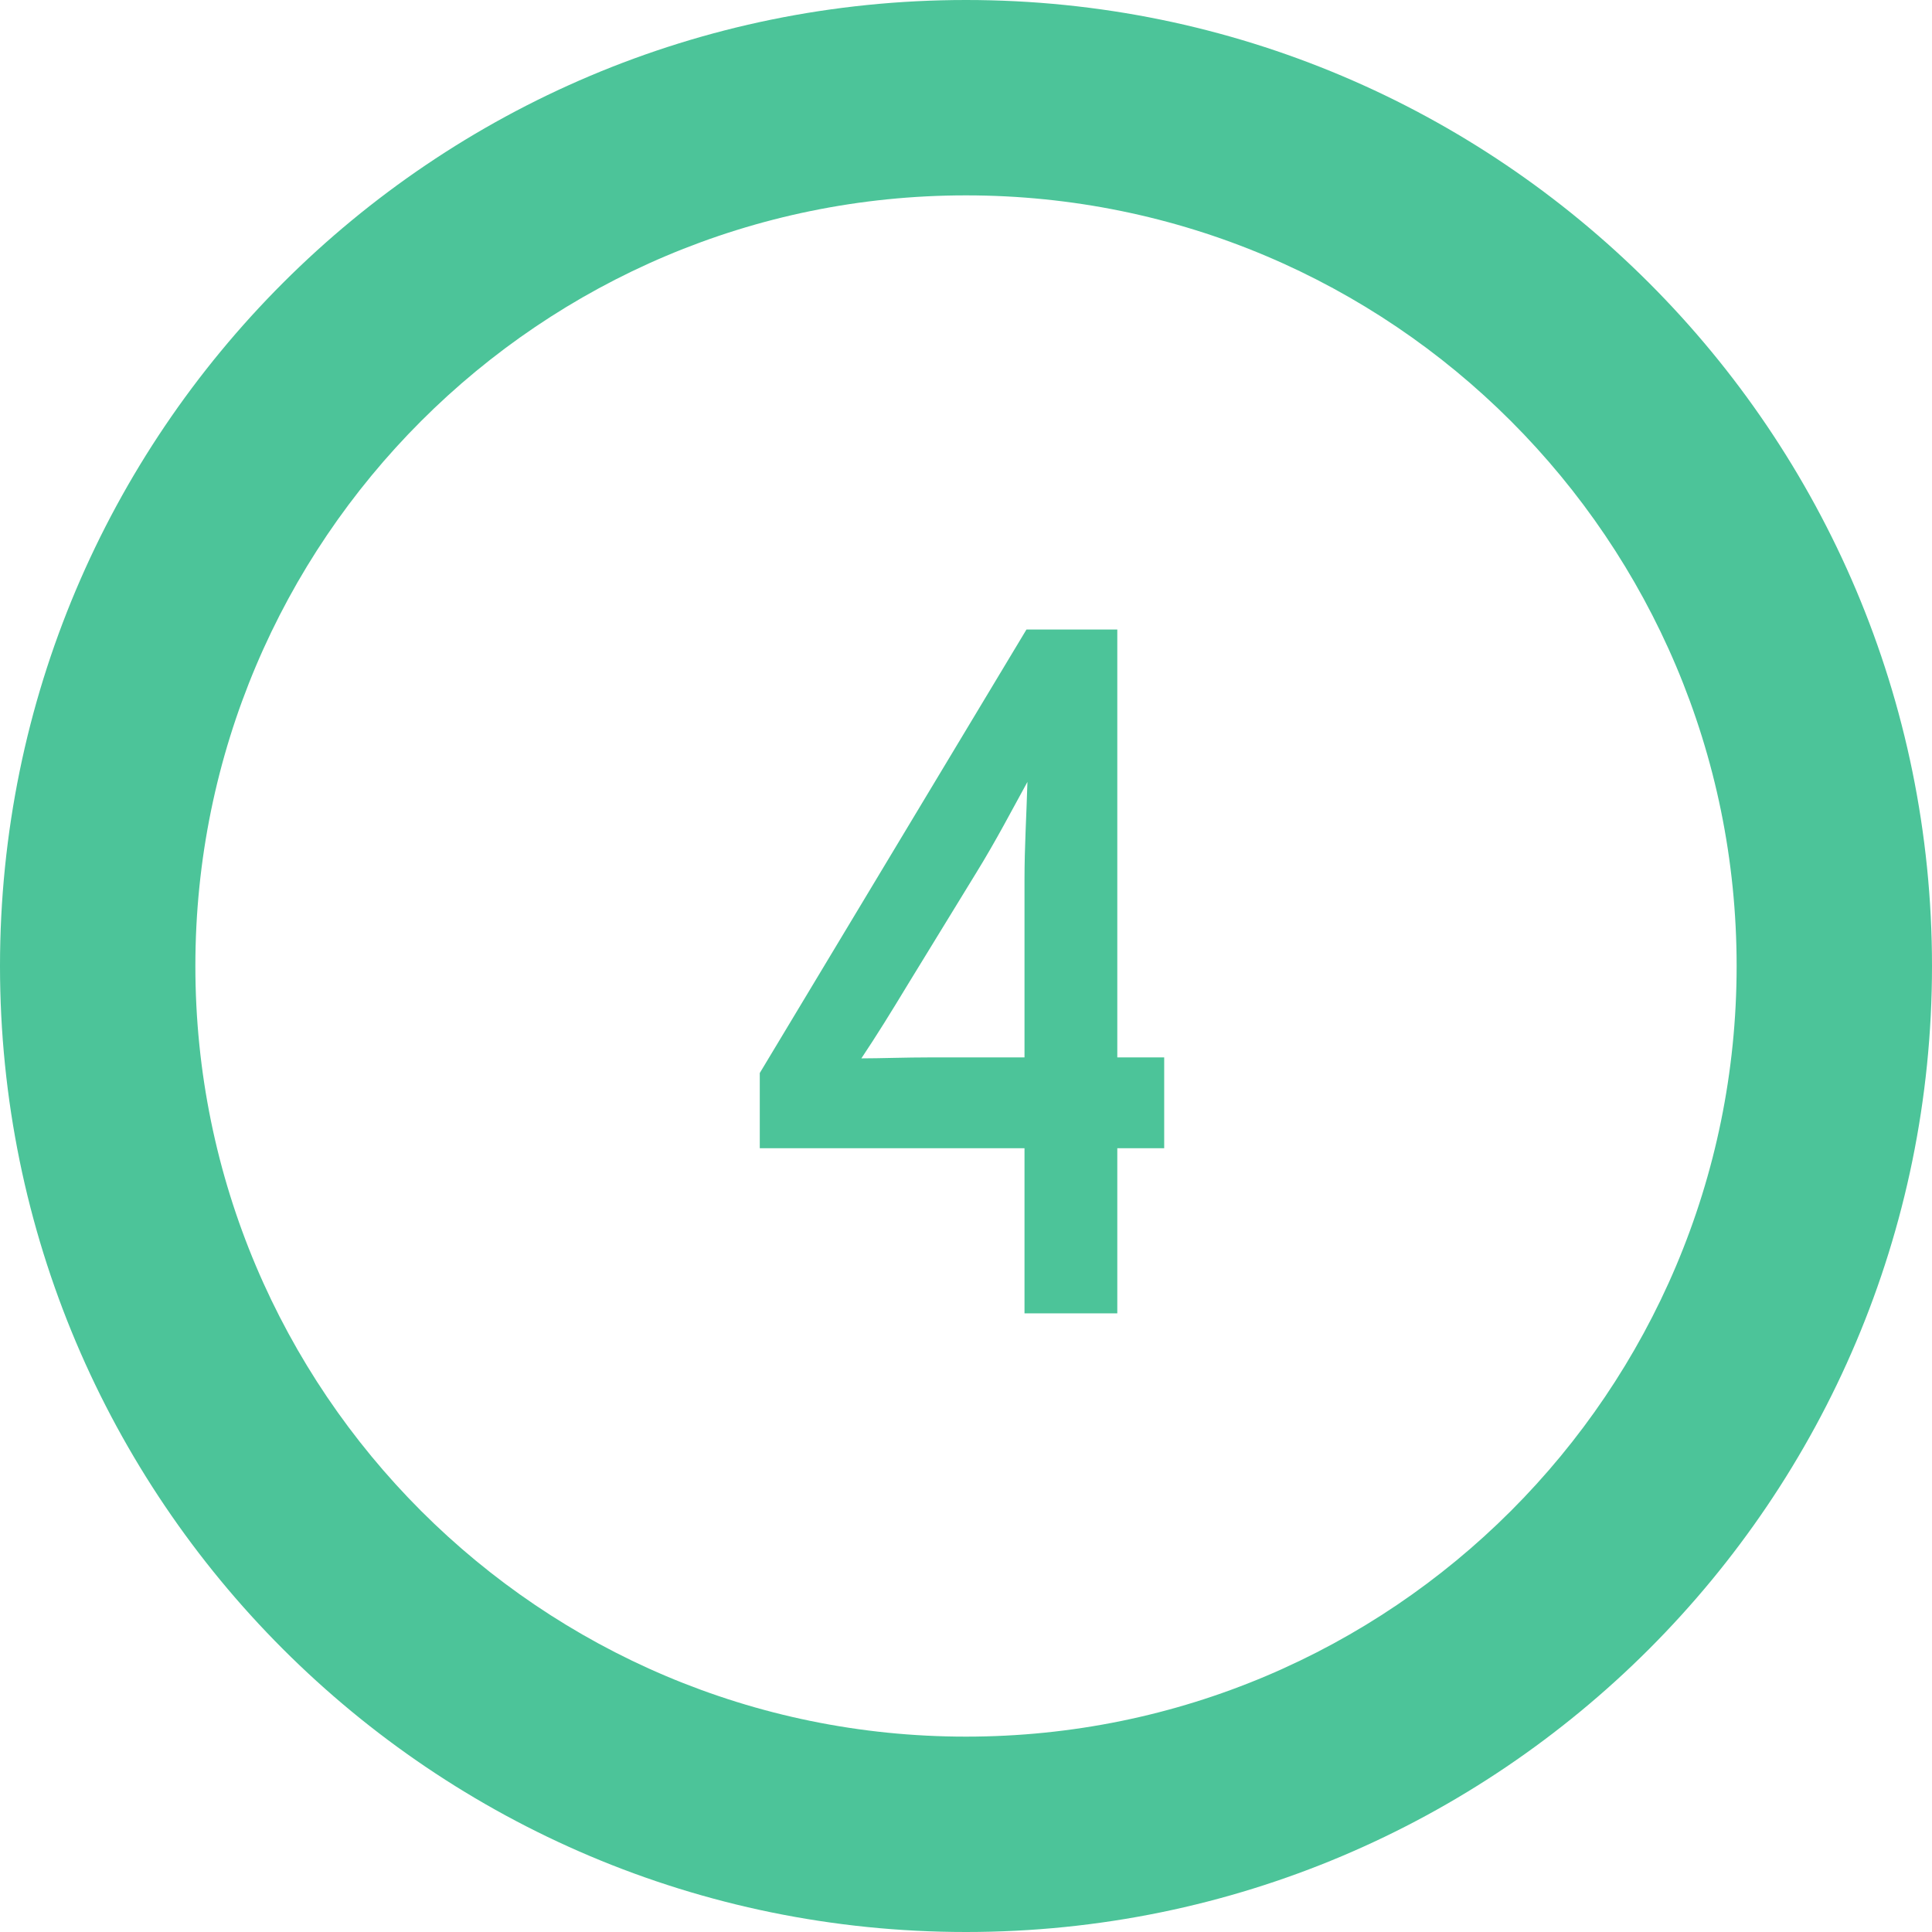 <?xml version="1.0" encoding="UTF-8"?>
<svg width="178px" height="178px" viewBox="0 0 178 178" version="1.1" xmlns="http://www.w3.org/2000/svg" xmlns:xlink="http://www.w3.org/1999/xlink">
    <title>icon/providers/step4</title>
    <g id="Symbols" stroke="none" stroke-width="1" fill="none" fill-rule="evenodd">
        <g id="icon/providers/step4" fill="#4CC499" fill-rule="nonzero">
            <g>
                <path d="M102.94,121 L102.94,105.79 L107.26,105.79 L107.26,97.42 L102.94,97.42 L102.94,58 L94.57,58 L70,98.86 L70,105.79 L94.39,105.79 L94.39,121 L102.94,121 Z M79.36,97.51 C80.8,95.35 81.97,93.46 83.77,90.49 L89.89,80.5 C91.78,77.44 93.22,74.65 94.66,72.04 C94.57,75.19 94.39,77.98 94.39,81.04 L94.39,97.42 L85.84,97.42 C83.32,97.42 81.16,97.51 79.36,97.51 Z" id="4"></path>
                <path d="M89,0 C138.153,0 178,39.847 178,89 C178,138.153 138.153,178 89,178 C39.847,178 0,138.153 0,89 C0,39.847 39.847,0 89,0 Z M89,18 C49.788,18 18,49.788 18,89 C18,128.212 49.788,160 89,160 C128.212,160 160,128.212 160,89 C160,49.788 128.212,18 89,18 Z" id="Oval"></path>
            </g>
        </g>
    </g>
</svg>